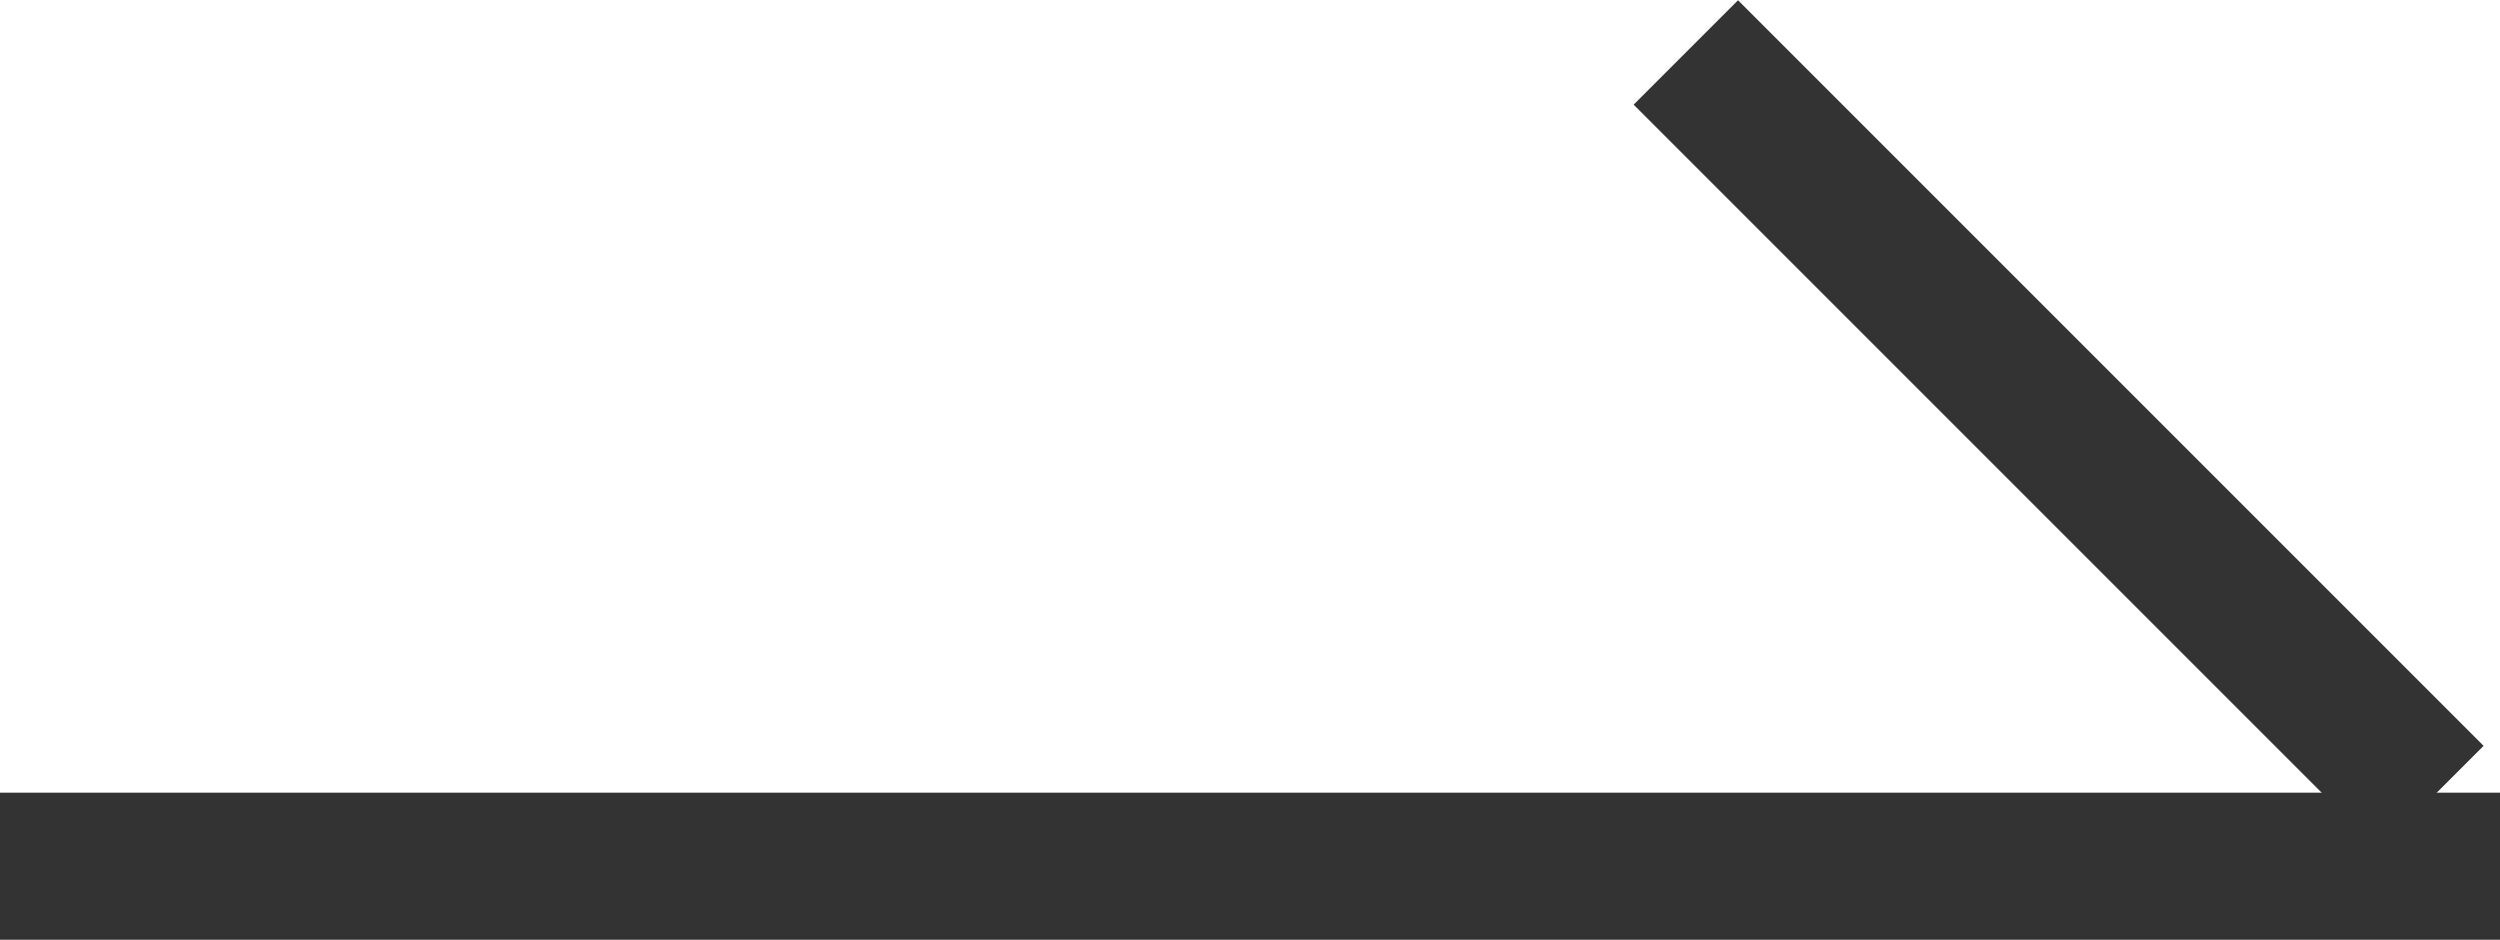 <?xml version="1.0" encoding="utf-8"?>
<!-- Generator: Adobe Illustrator 16.0.0, SVG Export Plug-In . SVG Version: 6.00 Build 0)  -->
<!DOCTYPE svg PUBLIC "-//W3C//DTD SVG 1.1//EN" "http://www.w3.org/Graphics/SVG/1.1/DTD/svg11.dtd">
<svg version="1.1" id="レイヤー_1" xmlns="http://www.w3.org/2000/svg" xmlns:xlink="http://www.w3.org/1999/xlink" x="0px"
	 y="0px" width="17px" height="6.39px" viewBox="0 0 17 6.39" enable-background="new 0 0 17 6.39" xml:space="preserve">
<g>
	<rect y="5.39" fill-rule="evenodd" clip-rule="evenodd" fill="#333333" width="17" height="1"/>
	
		<rect x="13.498" y="-0.695" transform="matrix(0.707 -0.707 0.707 0.707 2.057 10.746)" fill-rule="evenodd" clip-rule="evenodd" fill="#333333" width="1.004" height="7.171"/>
</g>
</svg>
